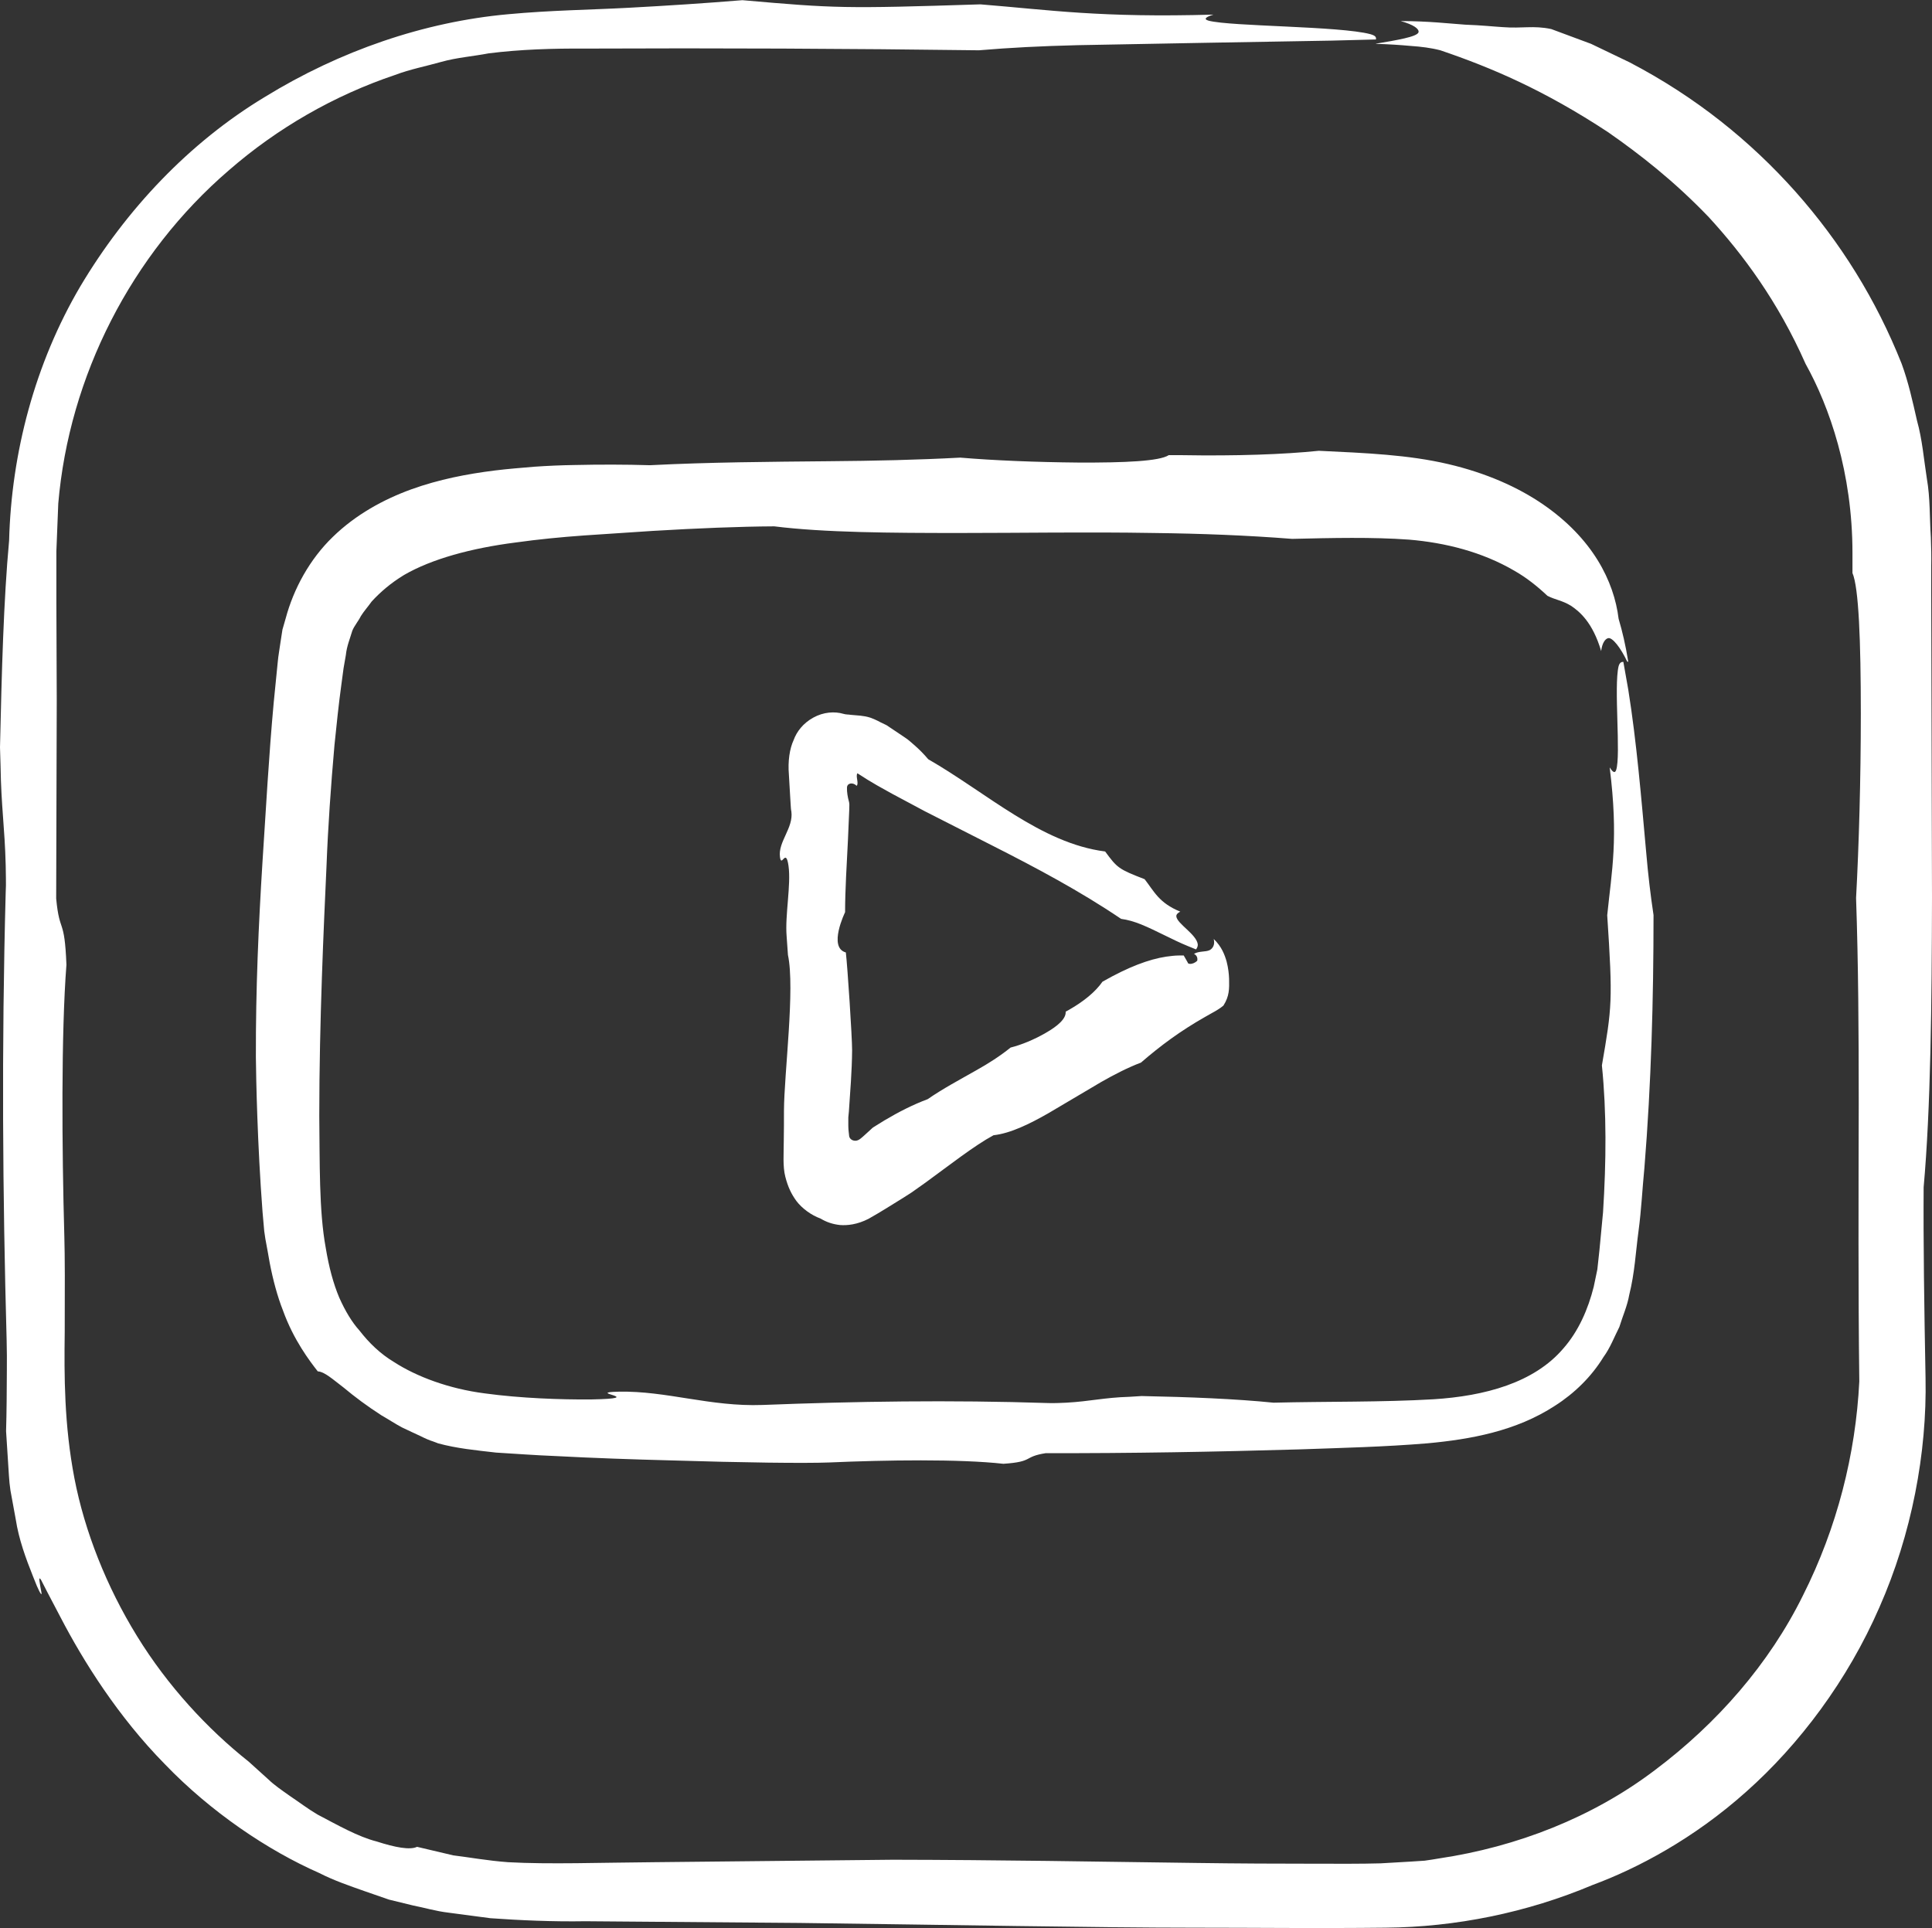 <?xml version="1.0" encoding="UTF-8"?>
<svg id="Layer_2" xmlns="http://www.w3.org/2000/svg" viewBox="0 0 101.78 101.58">
  <rect x="0" y="0" width="101.78" height="101.58" fill="#333333" stroke="none"/>
  <defs>
    <style>
      .cls-1 {
        fill: none;
      }

      .cls-2 {
        fill: #fff;
      }
    </style>
  </defs>
  <g id="Illustrations">
    <g>
      <g>
        <path class="cls-1" d="M72.48,1.98H29.05C14.1,1.98,1.99,14.1,1.99,29.04v43.43c0,14.95,12.12,27.07,27.07,27.07h43.43c14.95,0,27.07-12.12,27.07-27.07V29.04c0-14.95-12.12-27.07-27.07-27.07Z"/>
        <path class="cls-2" d="M72.48,2.31c.69.02,1.29.06,1.84.11.56.04,1.06.1,1.56.23,2.71.92,5.47,2.1,8.83,4.31,1.65,1.15,3.46,2.55,5.31,4.48,1.8,1.96,3.65,4.45,5.1,7.73,1.26,2.26,2.47,5.73,2.47,9.97v1.05c.33.76.44,3.56.44,7.4,0,3.48-.1,6.96-.25,9.72.12,3.51.14,7,.14,10.84-.01,4.87-.03,9.77.03,14.63-.19,3.83-1.17,7.71-2.97,11.28-1.77,3.59-4.52,6.74-7.8,9.2-3.28,2.49-7.27,4.04-11.36,4.65-.26.04-.51.09-.77.12l-.77.05-1.55.09c-1.06.03-2.17.02-3.24.02-2.16,0-4.31-.01-6.44-.04-5.21-.07-10.43-.16-16.01-.17-1.74.02-7.16.07-12.62.13-2.72.02-5.52.12-7.65,0-1.09-.08-2.06-.26-2.89-.36-.81-.19-1.46-.34-1.91-.45-.37.18-1.16.03-2.12-.28-.99-.25-2.07-.87-3.12-1.42-.51-.3-.98-.66-1.43-.96-.44-.31-.85-.59-1.16-.89-.63-.57-1.04-.94-1.04-.94-2.17-1.72-4.27-3.99-5.88-6.61-1.61-2.61-2.76-5.52-3.3-8.32-.54-2.82-.54-5.39-.51-7.71.01-2.26.01-4.02-.02-5.02-.13-4.65-.17-10.71.11-14.32-.1-2.55-.36-1.59-.54-3.49l.03-10.45-.02-5.23v-2.61s.1-2.52.1-2.52c.57-6.71,3.85-13.14,8.99-17.56,2.55-2.22,5.54-3.94,8.75-5.02.79-.3,1.63-.46,2.44-.69.82-.23,1.67-.29,2.5-.45,1.68-.21,3.37-.26,5.11-.25,6.92-.03,13.83,0,20.71.09,1.67-.14,3.22-.22,5.22-.27,4.31-.08,9.06-.17,13.37-.24l2.33-.06c0-.1.02-.19-.3-.28-1.61-.43-7.34-.4-8.52-.71-.32-.09-.08-.22.26-.32-5.97.17-8.57-.24-12.28-.54-7.2.23-7.64.21-12.54-.22-1.95.16-3.94.29-5.99.4-2.05.11-4.09.13-6.35.34-4.43.4-8.87,1.93-12.82,4.36-3.98,2.4-7.31,5.93-9.72,9.98C1.84,19.15.6,23.86.48,28.48c-.29,3.12-.39,6.92-.48,10.89l.03,1c.03,2.1.22,3.22.27,5.21,0,.33.03,1,0,1.44-.22,8.13-.16,15.97.05,23.6.03,1.07,0,2.1,0,3.19,0,.54-.02,1.07-.03,1.59.03.53.07,1.05.1,1.56.04.52.05,1.04.13,1.56l.28,1.53c.16,1.04.52,2.03.92,3.03.29.76.42.95.44.9.01-.04-.06-.32-.09-.55-.04-.22-.05-.38.07-.18.1.21.39.76,1.01,1.94,1.22,2.35,3.05,5.26,5.5,7.75,2.42,2.52,5.43,4.55,8.14,5.74.78.4,1.61.68,2.43.97l1.24.43,1.27.31c.58.11,1.19.3,1.88.38.68.09,1.41.19,2.19.29,1.54.11,3.31.19,5,.16,3.46.03,7.35.06,11.28.09,7.85.1,15.82.25,20.7.25,3.32,0,6.67.04,10.18,0,3.69-.03,7.45-.79,10.91-2.25,2.35-.87,5.32-2.43,8.1-4.92,2.78-2.47,5.33-5.85,7.01-9.71,1.7-3.85,2.51-8.13,2.43-12.09-.07-3.72-.12-7.16-.1-10.04.37-4.12.43-9.69.44-15.27-.01-5.22-.03-10.47-.04-16.04v-1.44c.01-.47,0-.96-.02-1.49-.07-1.03-.03-2.07-.21-3.09-.16-1.02-.24-2.06-.52-3.06-.23-1.01-.45-2.02-.81-3-1.34-3.37-3.22-6.39-5.59-9.06-2.38-2.67-5.26-5-8.75-6.82l-2.02-.97-2.1-.78c-.95-.2-1.53-.02-2.54-.1-.51-.03-1.13-.1-1.99-.13-.86-.06-1.95-.19-3.4-.19.68.19.98.41.94.59-.07.24-1.17.42-2.24.6Z"/>
      </g>
      <g>
        <path class="cls-2" d="M85.78,34.87c-.15-.92-.31-1.59-.51-2.27-.24-1.98-1.37-4.24-4-6.04-1.3-.89-2.97-1.64-4.98-2.11-2.09-.49-4.29-.58-6.81-.7-1.85.19-4.33.28-7.24.23h-.67c-.49.32-2.3.4-4.75.39-2.24-.02-4.46-.11-6.23-.26-2.25.12-4.49.17-6.95.19-3.13.03-6.26.05-9.4.21-1.31-.04-2.64-.04-4-.01-.67.01-1.38.04-2.1.09-.68.06-1.37.11-2.09.2-1.43.18-2.91.46-4.38.99-1.46.53-2.93,1.33-4.14,2.51-1.21,1.17-2.06,2.72-2.48,4.29l-.17.59-.09.58c-.05.38-.13.79-.16,1.15l-.21,2.11c-.26,2.83-.41,5.63-.59,8.37-.21,3.36-.36,6.72-.35,10.31.01,1.13.08,4.6.35,8.15l.06.68.03.34.06.41c.08.43.16.86.23,1.27.17.88.4,1.75.7,2.51.56,1.55,1.4,2.65,1.83,3.2.36.02.79.42,1.37.86.56.47,1.27,1,1.99,1.46.37.21.73.45,1.07.63.35.17.68.32.96.45.28.14.51.24.68.29.17.06.26.1.26.1.98.27,2.02.37,3.07.49,1.01.06,2.05.14,3.09.18,2.07.11,4.15.18,6.08.23,3.86.12,7.09.16,8.37.11,2.98-.13,6.86-.19,9.18.07,1.63-.11,1.02-.37,2.23-.56,4.46.01,8.93-.07,13.39-.2,2.24-.08,4.45-.13,6.73-.32,2.26-.21,4.66-.64,6.71-1.98,1.02-.65,1.92-1.53,2.55-2.56.36-.49.57-1.06.84-1.59.17-.56.42-1.11.52-1.69.29-1.16.34-2.25.49-3.37.15-1.11.2-2.22.31-3.33.36-4.44.48-8.88.48-13.31-.16-1.07-.28-2.07-.39-3.34-.25-2.76-.5-5.79-.94-8.53l-.26-1.47c-.09,0-.19.02-.25.23-.26,1.07.13,4.7-.13,5.47-.07.21-.21.07-.34-.14.47,3.76.11,5.44-.13,7.79.3,4.54.25,4.83-.28,7.91.25,2.46.23,5.06.06,7.74-.06.66-.13,1.33-.19,2l-.11,1.01-.19.91c-.3,1.2-.81,2.35-1.59,3.24-1.55,1.83-4.16,2.52-6.85,2.69-2.72.16-5.64.11-8.43.18-1.96-.2-4.42-.3-6.95-.35l-.64.04c-1.34.04-2.06.24-3.33.31-.21.01-.64.03-.92.02-5.2-.17-10.21-.09-15.08.1-2.76.1-5.05-.75-7.57-.7-1.9.04,1.67.35-1.49.41-1.55.01-3.67-.06-5.57-.32-1.88-.24-3.59-.88-4.78-1.65-.72-.43-1.32-1.01-1.83-1.67-.38-.42-.74-1.01-1.06-1.73-.31-.74-.54-1.59-.71-2.62-.36-1.95-.31-4.49-.34-6.96,0-4.98.24-10.04.38-13.13.08-2.09.23-4.23.42-6.39.11-1.07.22-2.15.37-3.24l.11-.82.12-.69c.05-.48.22-.87.34-1.28.11-.27.31-.49.45-.77.16-.26.38-.5.57-.77.45-.49,1-.97,1.71-1.4,1.45-.84,3.53-1.41,5.88-1.71,1.22-.17,2.36-.28,3.6-.37,1.23-.08,2.45-.16,3.62-.24,2.36-.14,4.56-.23,6.4-.24,2.64.33,6.19.35,9.76.35,3.33,0,6.68-.06,10.23,0,2.45.03,4.88.12,7.29.31,2.1-.05,4.22-.1,6.16.04,1.9.16,3.84.64,5.55,1.64.65.37,1.22.83,1.74,1.32.43.22.78.24,1.25.53.44.3,1.13.86,1.58,2.38.05-.4.2-.64.37-.68.23-.05.67.53,1,1.23Z"/>
        <path class="cls-2" d="M62.89,50.25c.18.08.21.25.18.37-.12.11-.26.17-.39.16-.02,0-.08-.02-.08-.01h.01s.01.01,0,0c0,0-.02-.02-.04-.05h0s0-.01,0-.01c.05.08-.4-.7-.21-.37h0s-.02,0-.02,0h-.08s-.16,0-.16,0c-.21,0-.43.03-.66.06-.92.14-1.99.54-3.36,1.32-.36.52-.97,1.03-1.76,1.48l-.18.1c.03.36-.4.75-1.07,1.13-.61.35-1.27.62-1.83.76-.56.45-1.15.83-1.83,1.21-.86.49-1.73.95-2.54,1.51-.78.29-1.54.68-2.28,1.12l-.55.34c-.11.07-.11.09-.17.14l-.34.31c-.13.11-.28.28-.47.28-.19,0-.33-.13-.33-.29-.02-.16-.04-.33-.04-.52,0-.09,0-.19,0-.28v-.14s.03-.31.03-.31c.07-1.05.16-2.11.17-3.23,0-.7-.24-4.37-.33-5.15-.95-.26-.04-2.12-.04-2.12,0-1.17.09-2.58.15-3.79.03-.61.05-1.16.07-1.62.01-.22.01-.33-.02-.43-.06-.21-.11-.5-.1-.72,0-.24.3-.31.51-.1.13-.13-.07-.51.04-.66l.55.35.49.29.77.43,1.74.93,3.52,1.79c2.35,1.19,4.66,2.42,6.82,3.88.36.05.67.14,1.05.29.81.33,1.65.81,2.46,1.14l.44.18c.05-.08.1-.16.09-.27-.07-.53-1.09-1.08-1.13-1.47-.01-.11.1-.2.21-.25-1.13-.46-1.38-1.07-1.88-1.71-1.37-.53-1.44-.59-2.08-1.46-3.38-.43-6.25-3.1-9.32-4.86-.21-.25-.46-.51-.75-.76l-.22-.19c-.07-.06-.14-.12-.31-.23-.3-.2-.61-.41-.91-.61l-.33-.16c-.2-.11-.37-.18-.53-.24-.38-.12-.67-.11-1.04-.15-.09-.02-.25-.01-.37-.05-.47-.14-1.06-.1-1.6.2-.54.3-.87.74-1.03,1.18-.21.45-.31,1.11-.25,1.82l.06,1.03.03.5c.01.18.02.34.04.41.12.87-.71,1.6-.6,2.4.08.6.31-.53.45.47.14,1-.19,2.59-.1,3.7l.07.99c.38,1.77-.2,6.24-.21,8.21,0,.53,0,1.06-.01,1.6,0,.63-.06,1.33.08,1.87.14.55.32.92.59,1.29.29.38.77.74,1.27.92.31.19.65.3,1.02.34.38.03.91-.02,1.51-.33.59-.33,1.22-.73,1.85-1.12l.42-.27.24-.17.48-.34c1.28-.93,2.57-1.95,3.59-2.5.9-.1,1.91-.6,2.89-1.16.91-.54,1.82-1.08,2.79-1.65.67-.38,1.36-.74,2.09-1.02,1.04-.9,2.07-1.66,3.35-2.39l.37-.21.18-.1.18-.11c.09-.06.18-.12.26-.19.32-.5.31-.89.3-1.41-.01-.26-.04-.56-.13-.91-.1-.35-.26-.79-.68-1.19.08.31-.06.51-.22.59-.21.1-.57.04-.81.19Z"/>
      </g>
    </g>
  </g>
</svg>